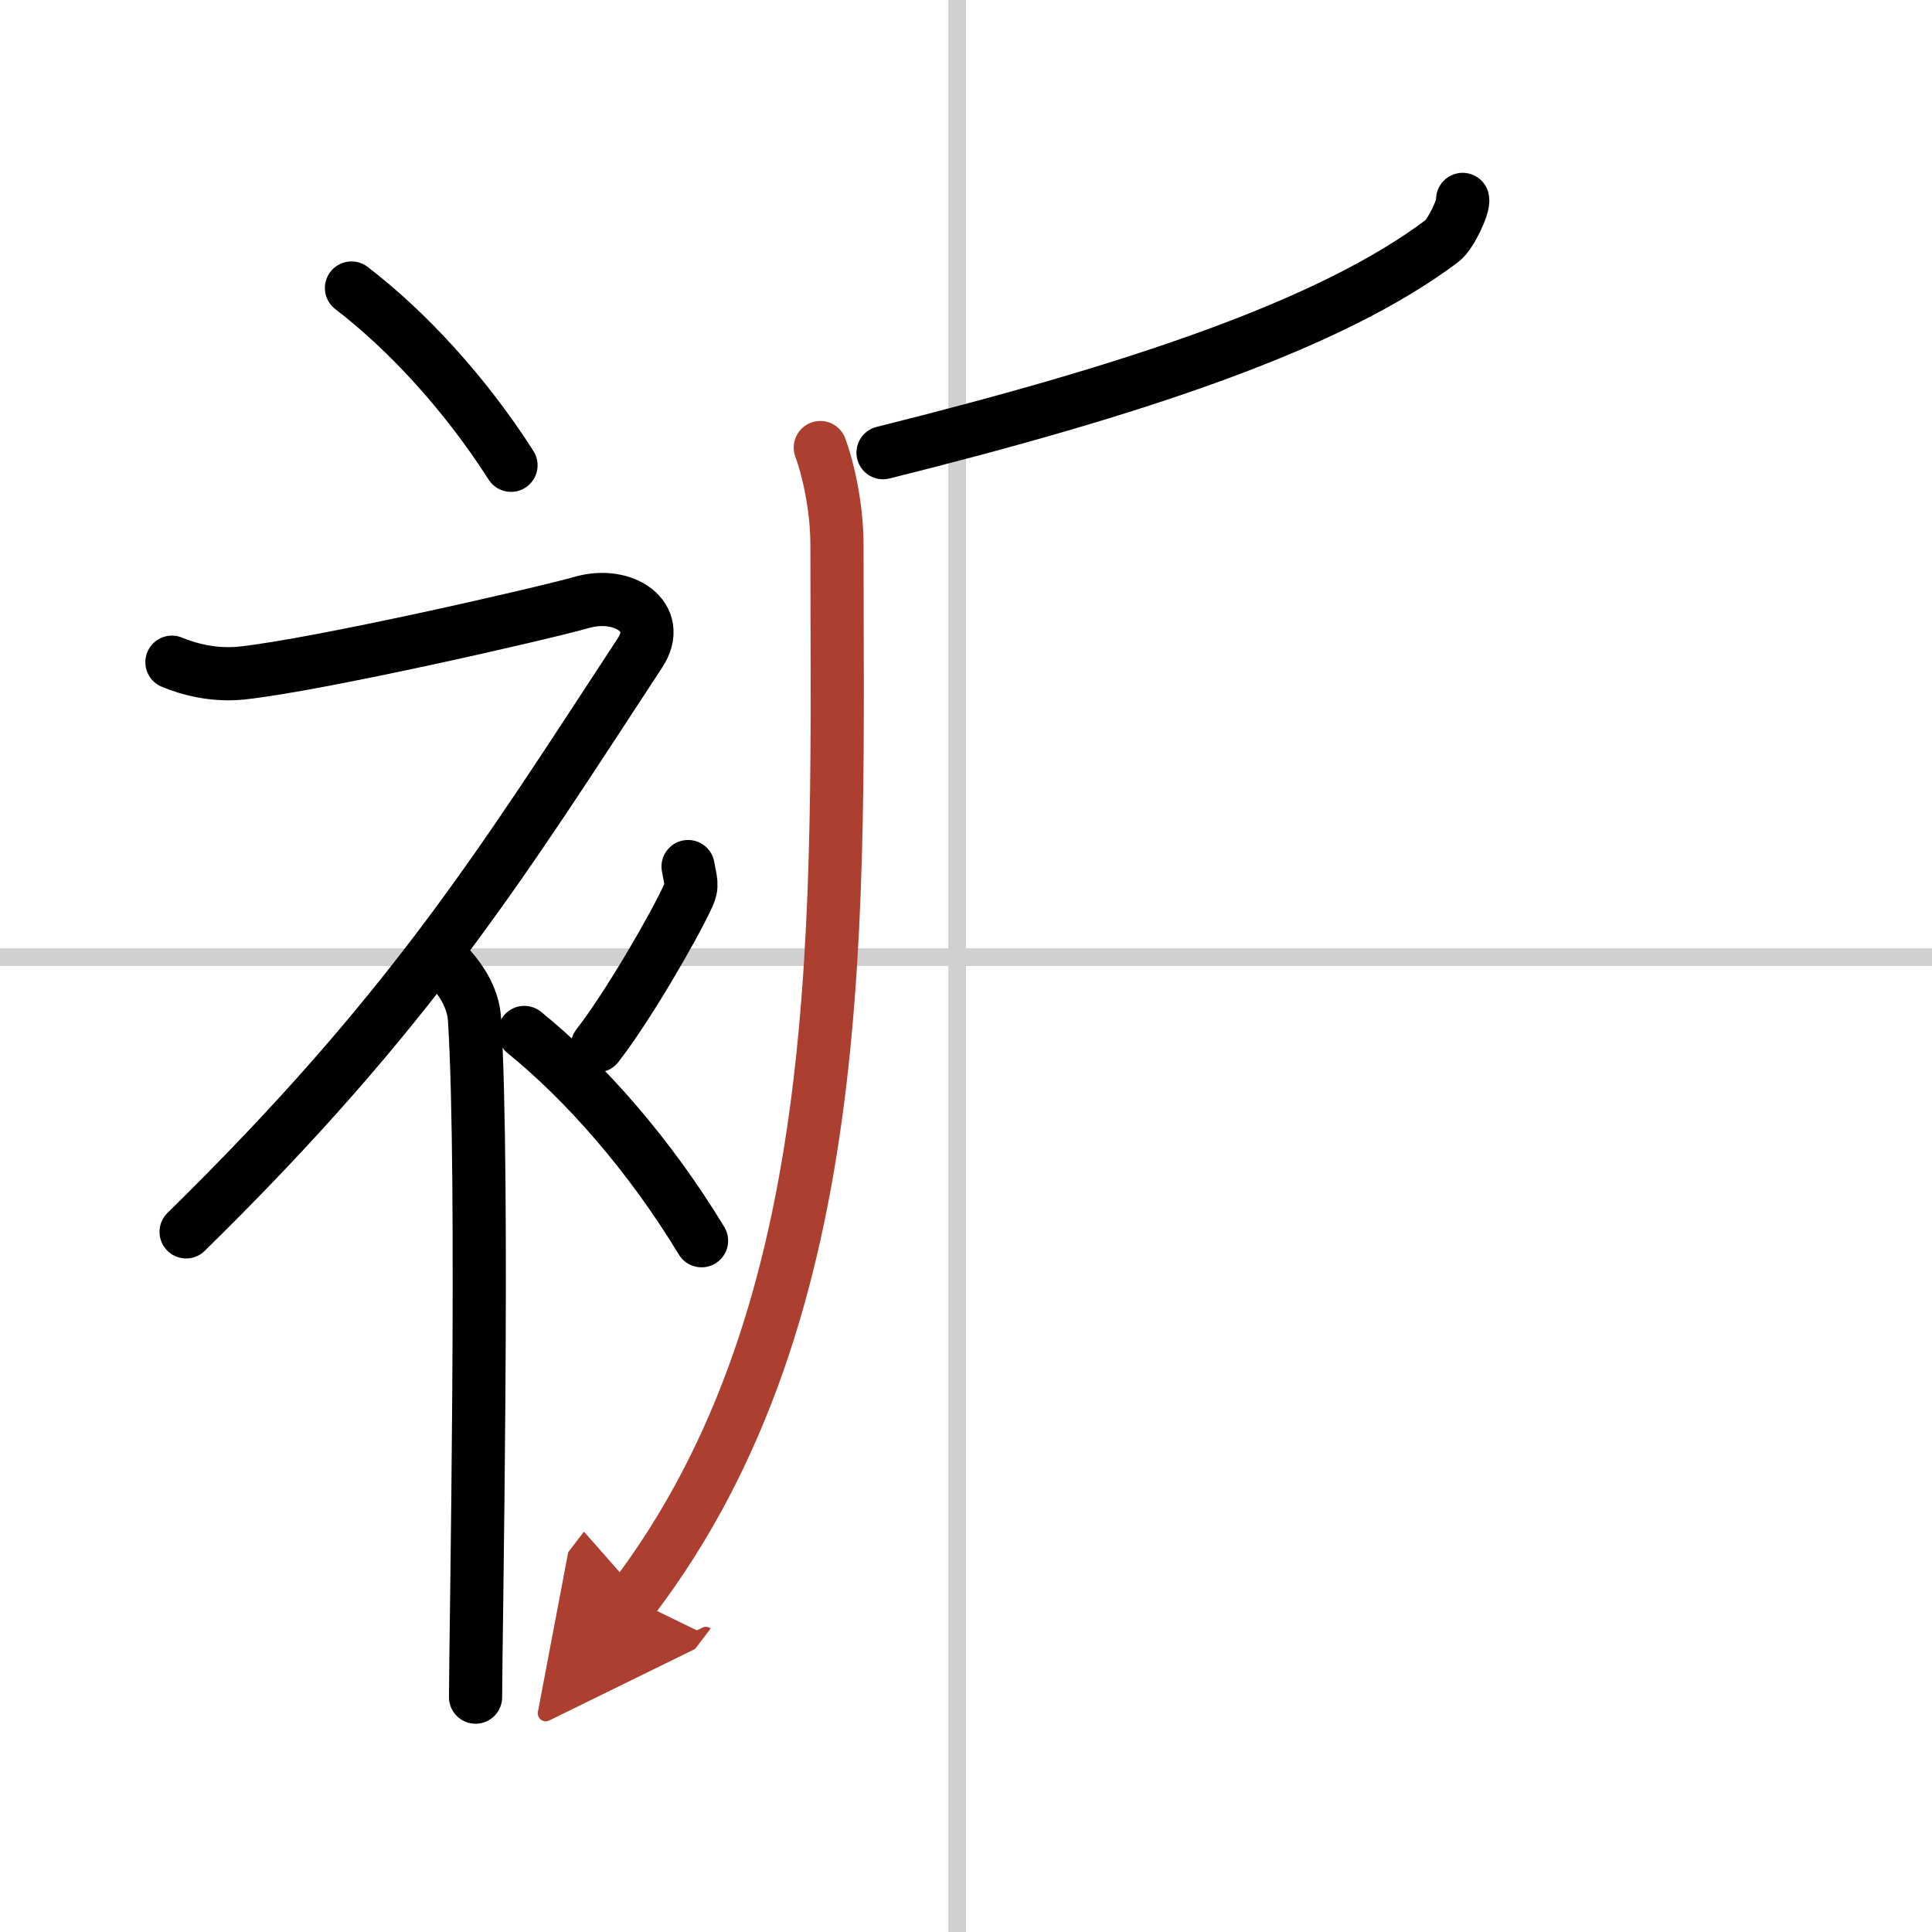 <svg width="400" height="400" viewBox="0 0 109 109" xmlns="http://www.w3.org/2000/svg"><defs><marker id="a" markerWidth="4" orient="auto" refX="1" refY="5" viewBox="0 0 10 10"><polyline points="0 0 10 5 0 10 1 5" fill="#ad3f31" stroke="#ad3f31"/></marker></defs><g fill="none" stroke="#000" stroke-linecap="round" stroke-linejoin="round" stroke-width="3"><rect width="100%" height="100%" fill="#fff" stroke="#fff"/><line x1="54" x2="54" y2="109" stroke="#d0d0d0" stroke-width="1"/><line x2="109" y1="54" y2="54" stroke="#d0d0d0" stroke-width="1"/><path d="m19.83 16.25c3.07 2.35 6.37 5.88 9 10"/><path d="M9.7,37.36c0.94,0.39,2.36,0.78,3.96,0.61c4.34-0.47,16.87-3.33,19.19-3.99c2.33-0.66,4.58,0.83,3.26,2.85C28.36,48.65,23.25,57,10.5,69.5"/><path d="m25 54.11c0.12 0.29 1.65 1.53 1.77 3.39 0.57 8.93 0.06 35.2 0.06 38.25"/><path d="m38.82 48.89c0.14 0.83 0.28 1.05 0 1.66-0.84 1.82-3.44 6.3-5.12 8.45"/><path d="m29.58 58.25c3.42 2.77 7.07 6.91 10 11.75"/><path d="M82.52,11.25c0.09,0.34-0.66,1.97-1.17,2.35C75.02,18.36,64,22,49.82,25.54"/><path d="m46.28 25.25c0.38 1 0.94 3.23 0.94 5.49 0 20.63 0.94 43.13-11.52 59.48" marker-end="url(#a)" stroke="#ad3f31"/></g></svg>
